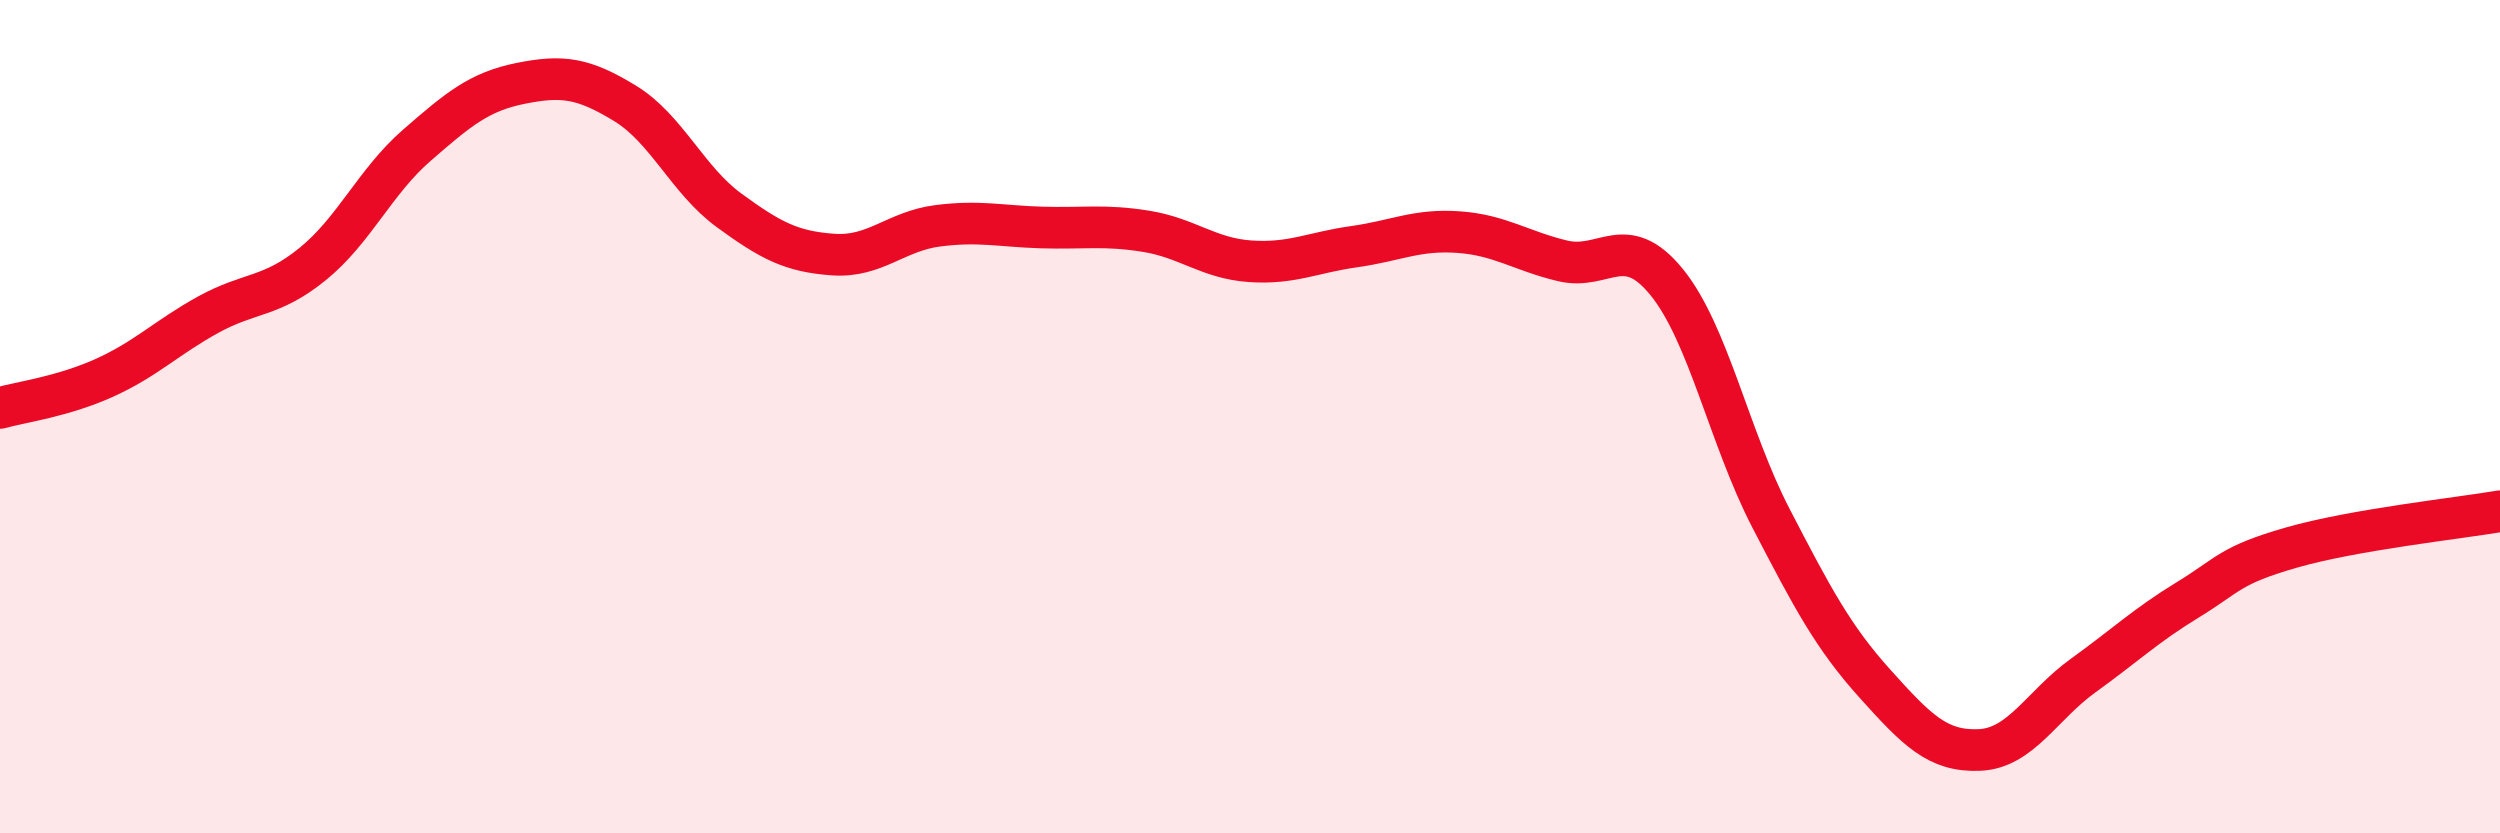 
    <svg width="60" height="20" viewBox="0 0 60 20" xmlns="http://www.w3.org/2000/svg">
      <path
        d="M 0,9.79 C 0.5,9.65 1.5,9.52 2.5,9.07 C 3.5,8.62 4,8.1 5,7.55 C 6,7 6.5,7.15 7.5,6.34 C 8.5,5.53 9,4.36 10,3.49 C 11,2.62 11.5,2.2 12.5,2 C 13.5,1.8 14,1.87 15,2.48 C 16,3.09 16.5,4.32 17.5,5.05 C 18.5,5.78 19,6.04 20,6.11 C 21,6.18 21.5,5.55 22.5,5.42 C 23.5,5.29 24,5.43 25,5.46 C 26,5.49 26.5,5.39 27.5,5.55 C 28.5,5.71 29,6.2 30,6.27 C 31,6.34 31.5,6.06 32.5,5.92 C 33.5,5.78 34,5.5 35,5.57 C 36,5.64 36.5,6.02 37.5,6.26 C 38.5,6.5 39,5.54 40,6.77 C 41,8 41.5,10.5 42.5,12.43 C 43.5,14.36 44,15.3 45,16.41 C 46,17.52 46.5,18.04 47.5,18 C 48.5,17.96 49,16.93 50,16.21 C 51,15.49 51.5,15.01 52.5,14.4 C 53.5,13.79 53.5,13.57 55,13.14 C 56.5,12.71 59,12.44 60,12.27L60 20L0 20Z"
        fill="#EB0A25"
        opacity="0.1"
        stroke-linecap="round"
        stroke-linejoin="round"
      />
      <path
        d="M 0,9.79 C 0.5,9.65 1.5,9.52 2.5,9.07 C 3.5,8.62 4,8.1 5,7.55 C 6,7 6.5,7.15 7.5,6.34 C 8.5,5.53 9,4.36 10,3.49 C 11,2.62 11.5,2.2 12.5,2 C 13.5,1.8 14,1.87 15,2.48 C 16,3.09 16.5,4.32 17.5,5.05 C 18.5,5.78 19,6.04 20,6.11 C 21,6.18 21.5,5.55 22.5,5.42 C 23.5,5.29 24,5.43 25,5.46 C 26,5.49 26.5,5.39 27.5,5.55 C 28.5,5.71 29,6.2 30,6.27 C 31,6.34 31.5,6.06 32.5,5.92 C 33.5,5.78 34,5.5 35,5.57 C 36,5.64 36.5,6.02 37.5,6.26 C 38.5,6.5 39,5.54 40,6.77 C 41,8 41.5,10.5 42.5,12.43 C 43.5,14.36 44,15.3 45,16.41 C 46,17.52 46.5,18.04 47.5,18 C 48.5,17.96 49,16.93 50,16.21 C 51,15.49 51.5,15.01 52.5,14.4 C 53.5,13.79 53.5,13.57 55,13.14 C 56.5,12.71 59,12.44 60,12.27"
        stroke="#EB0A25"
        stroke-width="1"
        fill="none"
        stroke-linecap="round"
        stroke-linejoin="round"
      />
    </svg>
  